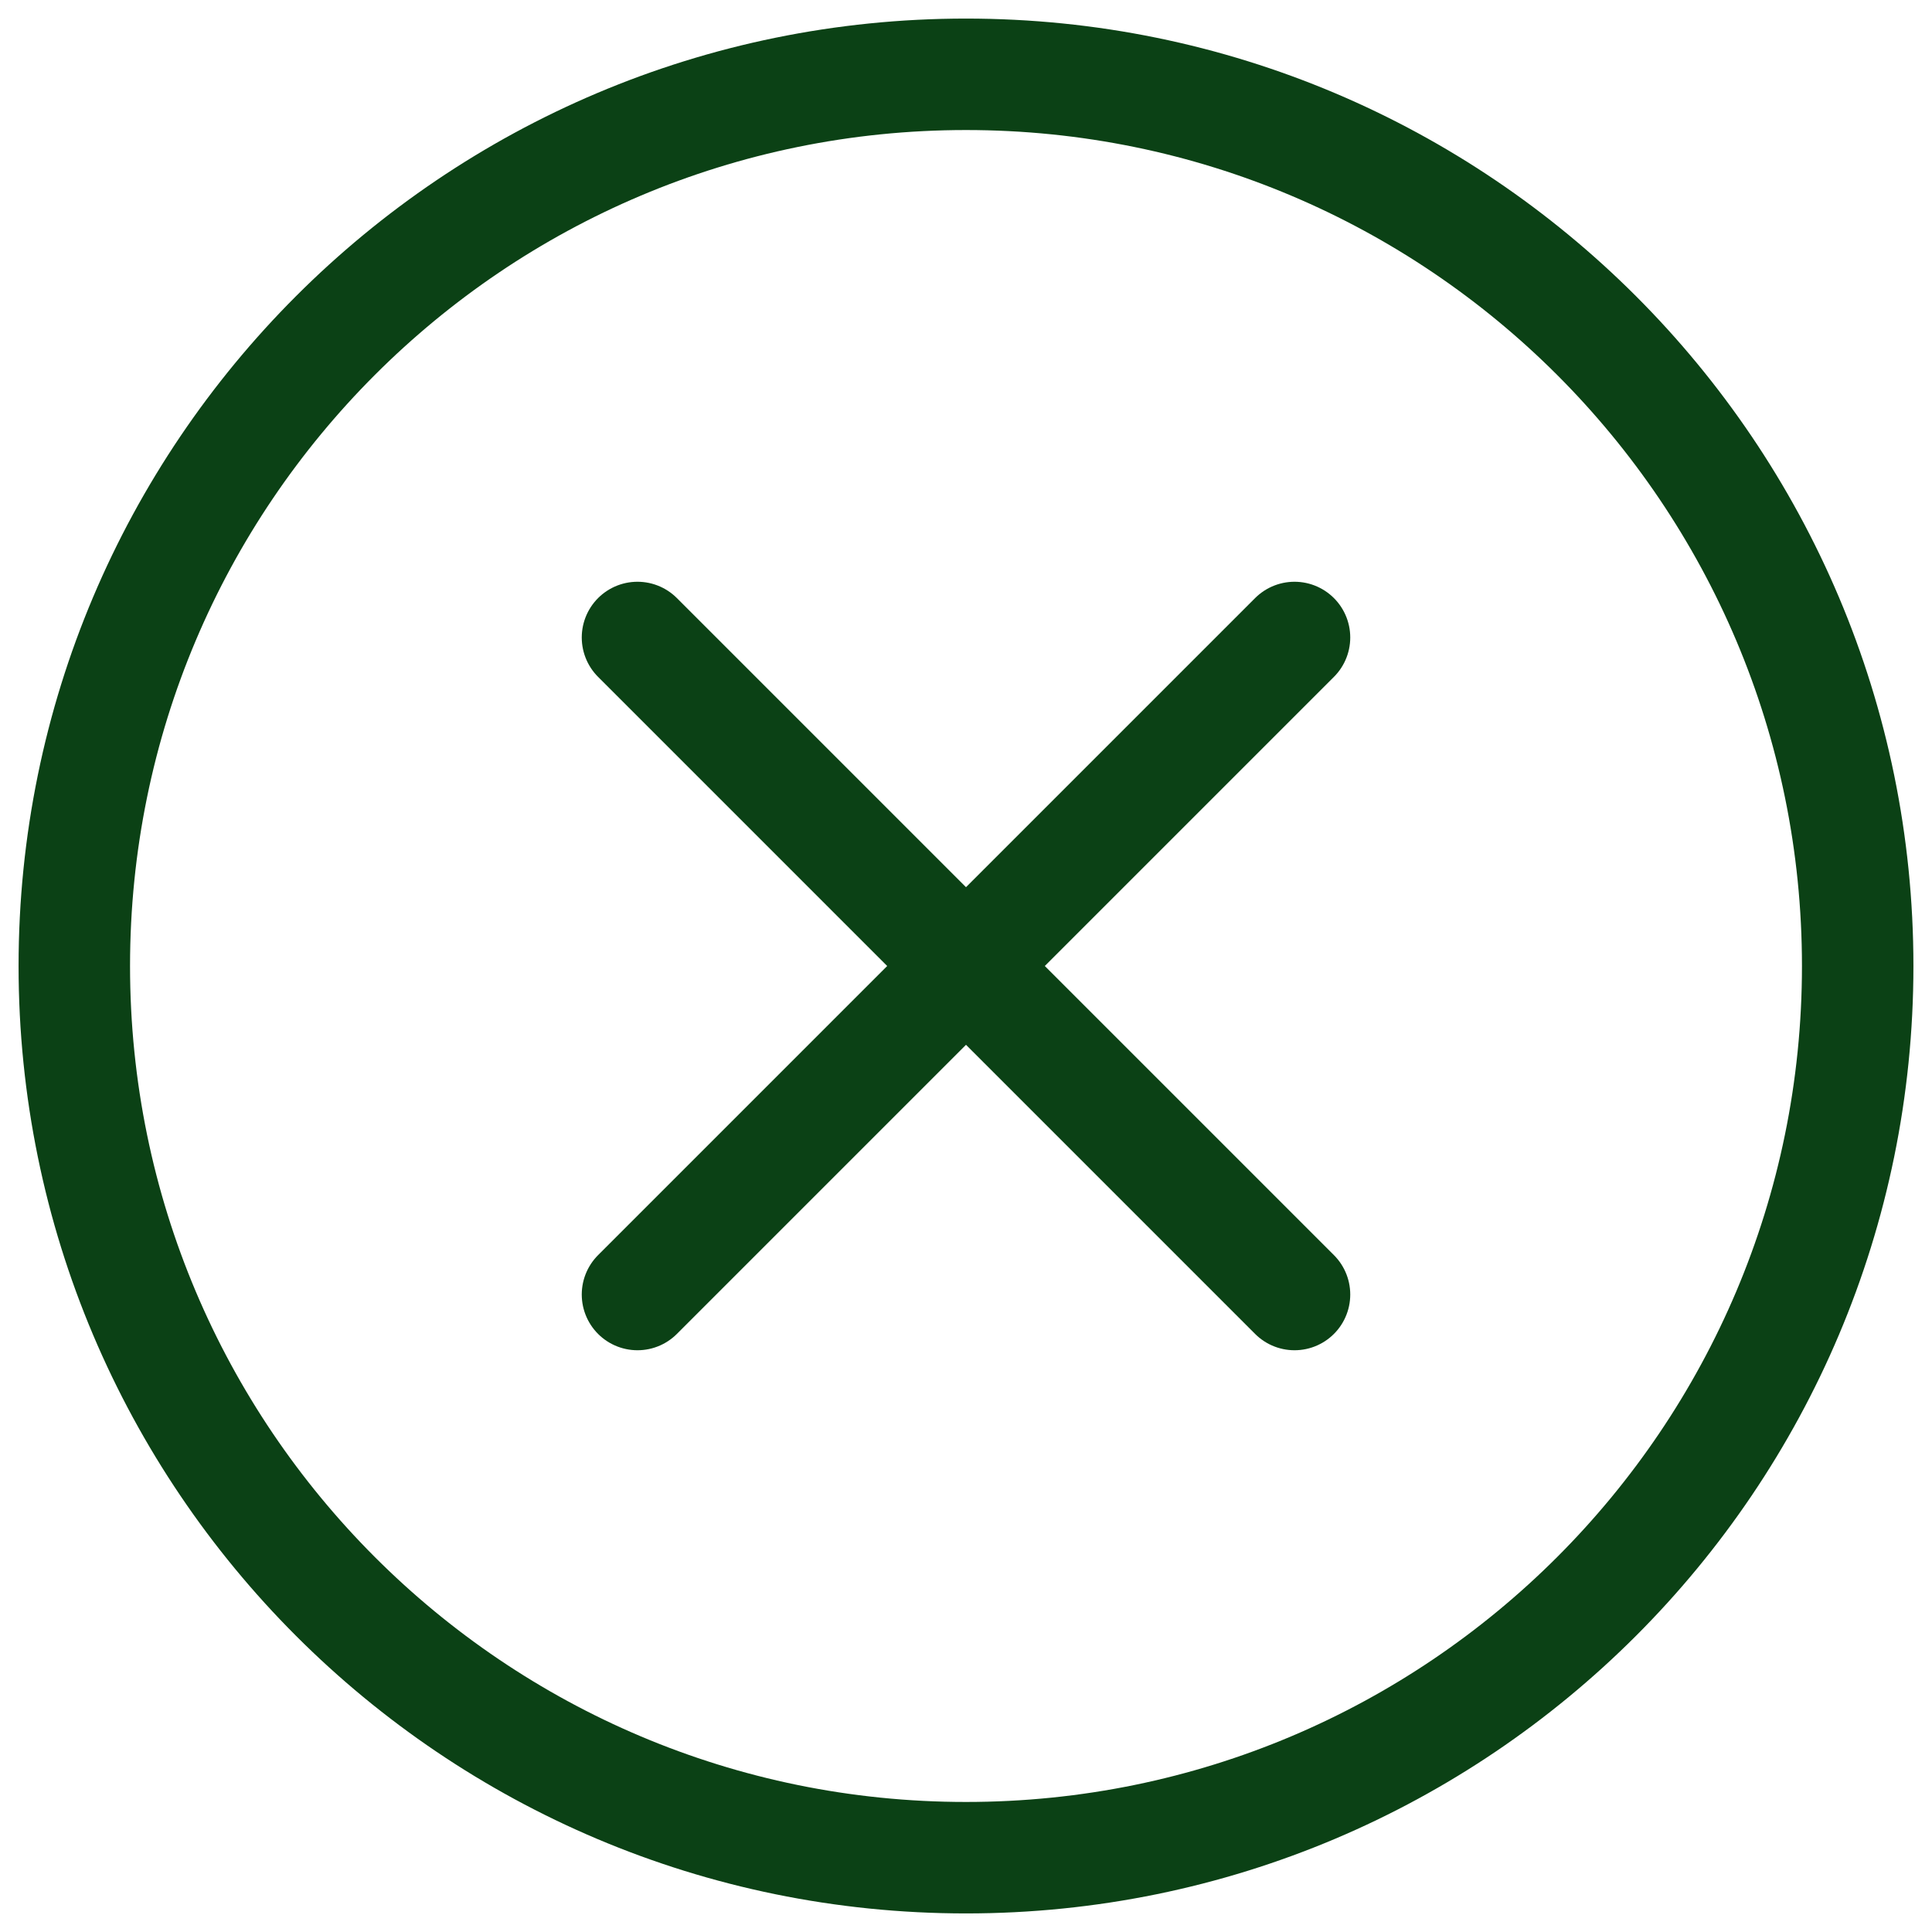 <svg width="26" height="26" viewBox="0 0 26 26" fill="none" xmlns="http://www.w3.org/2000/svg">
<path d="M8.579 17.421L13 13M13 13L17.421 8.579M13 13L17.421 17.421M13 13L8.579 8.579M25 13C25 19.627 19.627 25 13 25C6.373 25 1 19.627 1 13C1 6.373 6.373 1 13 1C19.627 1 25 6.373 25 13Z" stroke="#0B4115" stroke-width="1.5" stroke-linecap="round" stroke-linejoin="round"/>
</svg>
